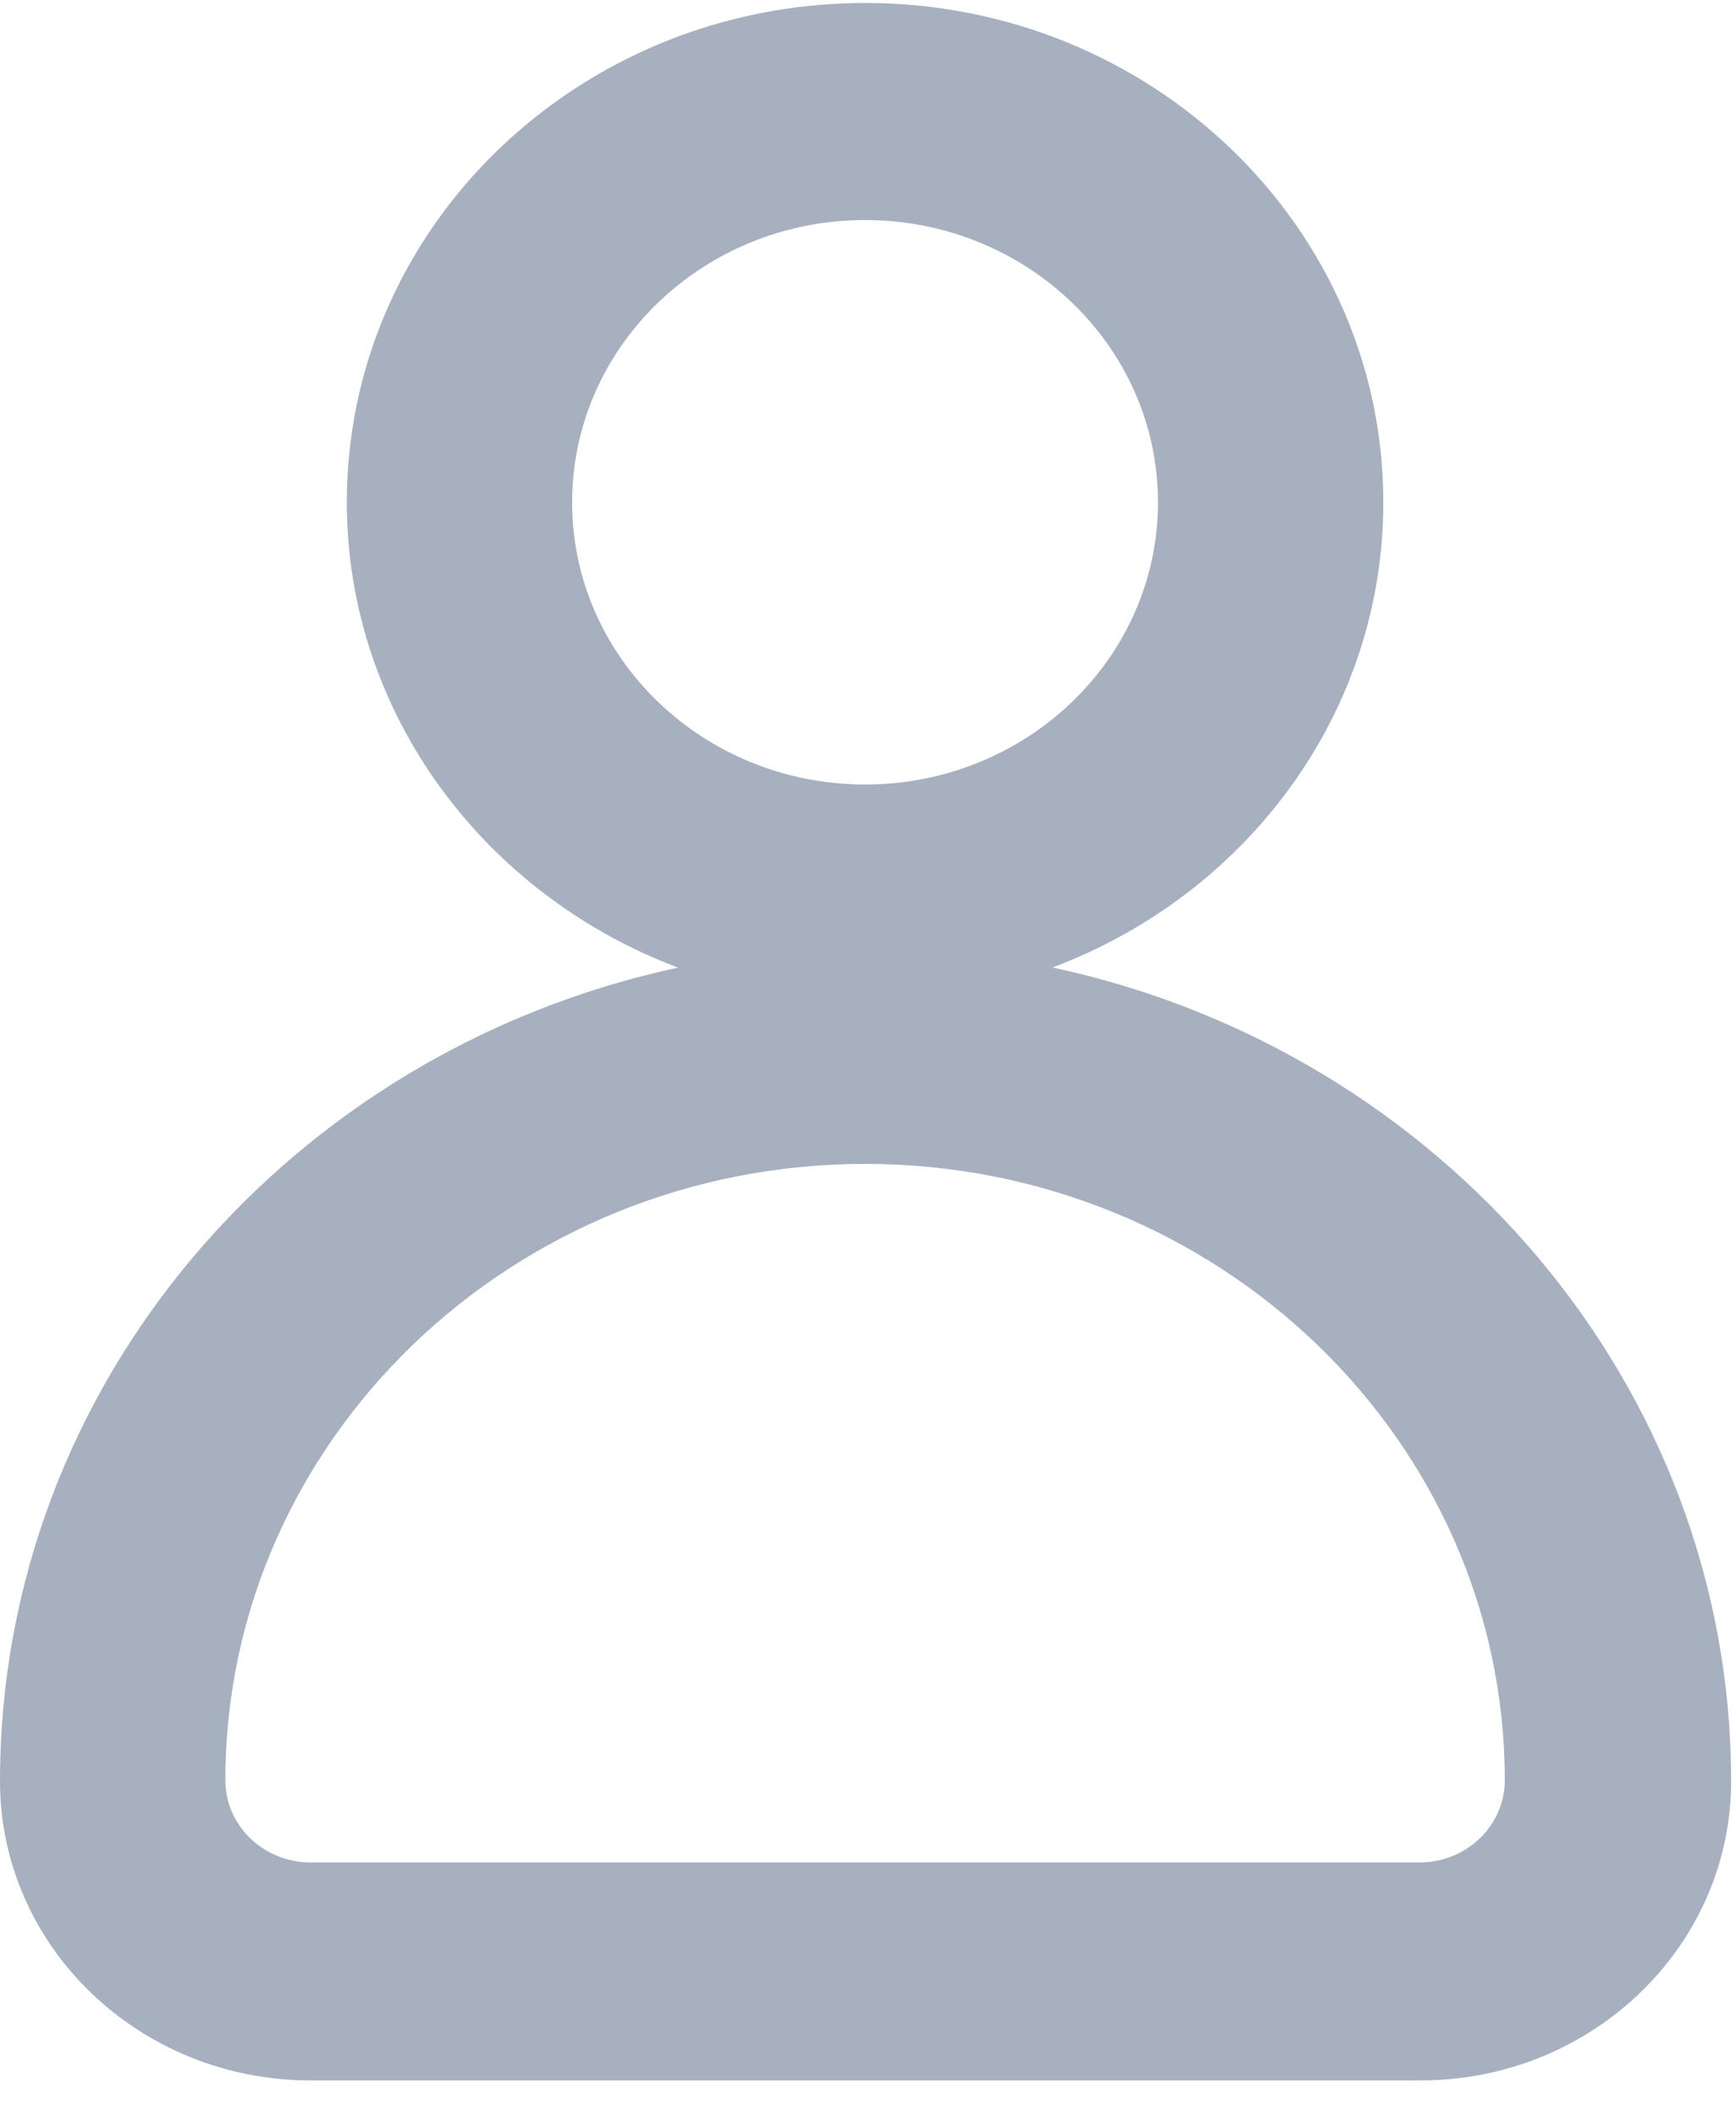 <svg xmlns="http://www.w3.org/2000/svg" width="32" height="39" viewBox="0 0 32 39" fill="none"><path d="M19.395 17.835C22.971 16.495 25.499 13.155 25.499 9.258C25.499 4.178 21.219 0.055 15.946 0.055C10.673 0.055 6.393 4.178 6.393 9.258C6.393 13.155 8.939 16.495 12.497 17.835C5.363 19.366 0 25.49 0 32.831C0 35.876 2.564 38.346 5.725 38.346H26.185C29.345 38.346 31.91 35.876 31.91 32.831C31.91 25.507 26.546 19.366 19.413 17.835H19.395ZM10.546 9.258C10.546 6.387 12.966 4.056 15.946 4.056C18.925 4.056 21.345 6.387 21.345 9.258C21.345 12.129 18.925 14.46 15.946 14.46C12.966 14.46 10.546 12.129 10.546 9.258ZM26.185 34.328H5.725C4.858 34.328 4.154 33.649 4.154 32.814C4.154 26.551 9.445 21.453 15.946 21.453C22.447 21.453 27.738 26.551 27.738 32.814C27.738 33.649 27.034 34.328 26.167 34.328H26.185Z" fill="#A7B0BF"></path></svg>